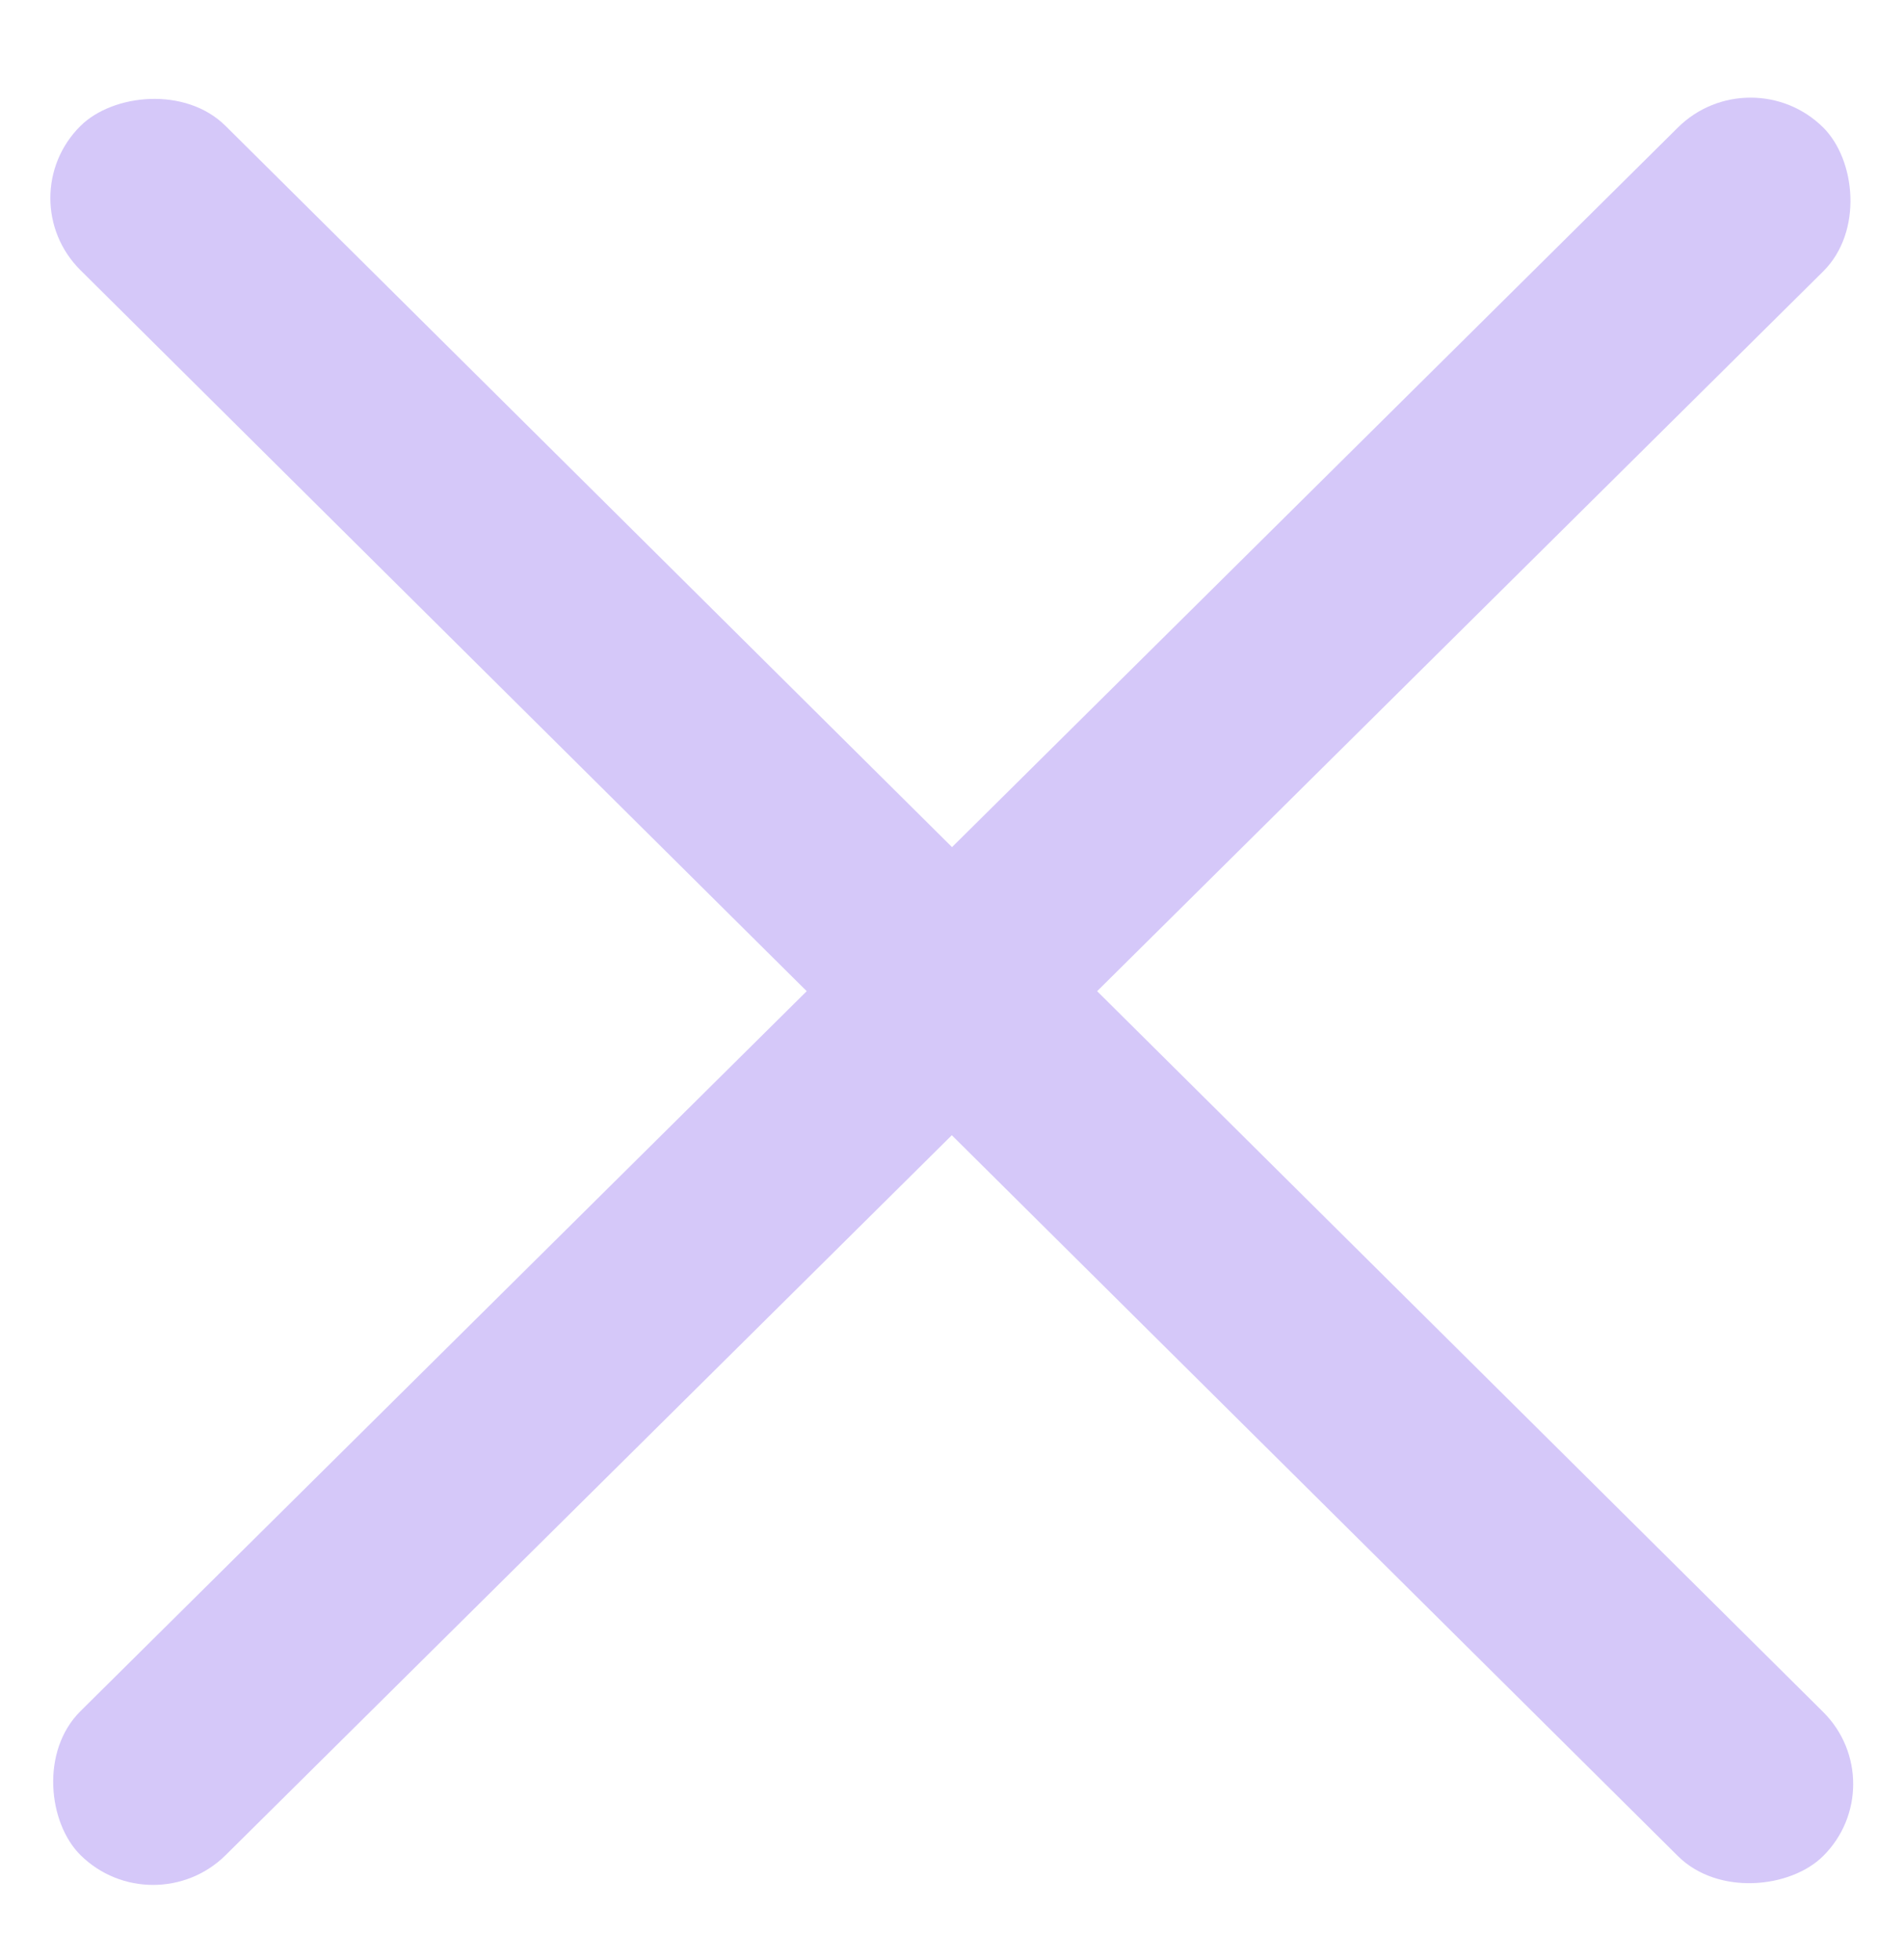 <svg width="34" height="35" viewBox="0 0 34 35" fill="none" xmlns="http://www.w3.org/2000/svg">
<rect width="43.83" height="3.652" rx="1.826" transform="matrix(-0.71 -0.705 -0.71 0.705 33.852 31.863)" fill="#D5C8F9"/>
<rect width="43.83" height="3.652" rx="1.826" transform="matrix(-0.71 0.704 0.71 0.704 31.26 0.991)" fill="#D5C8F9"/>
</svg>
